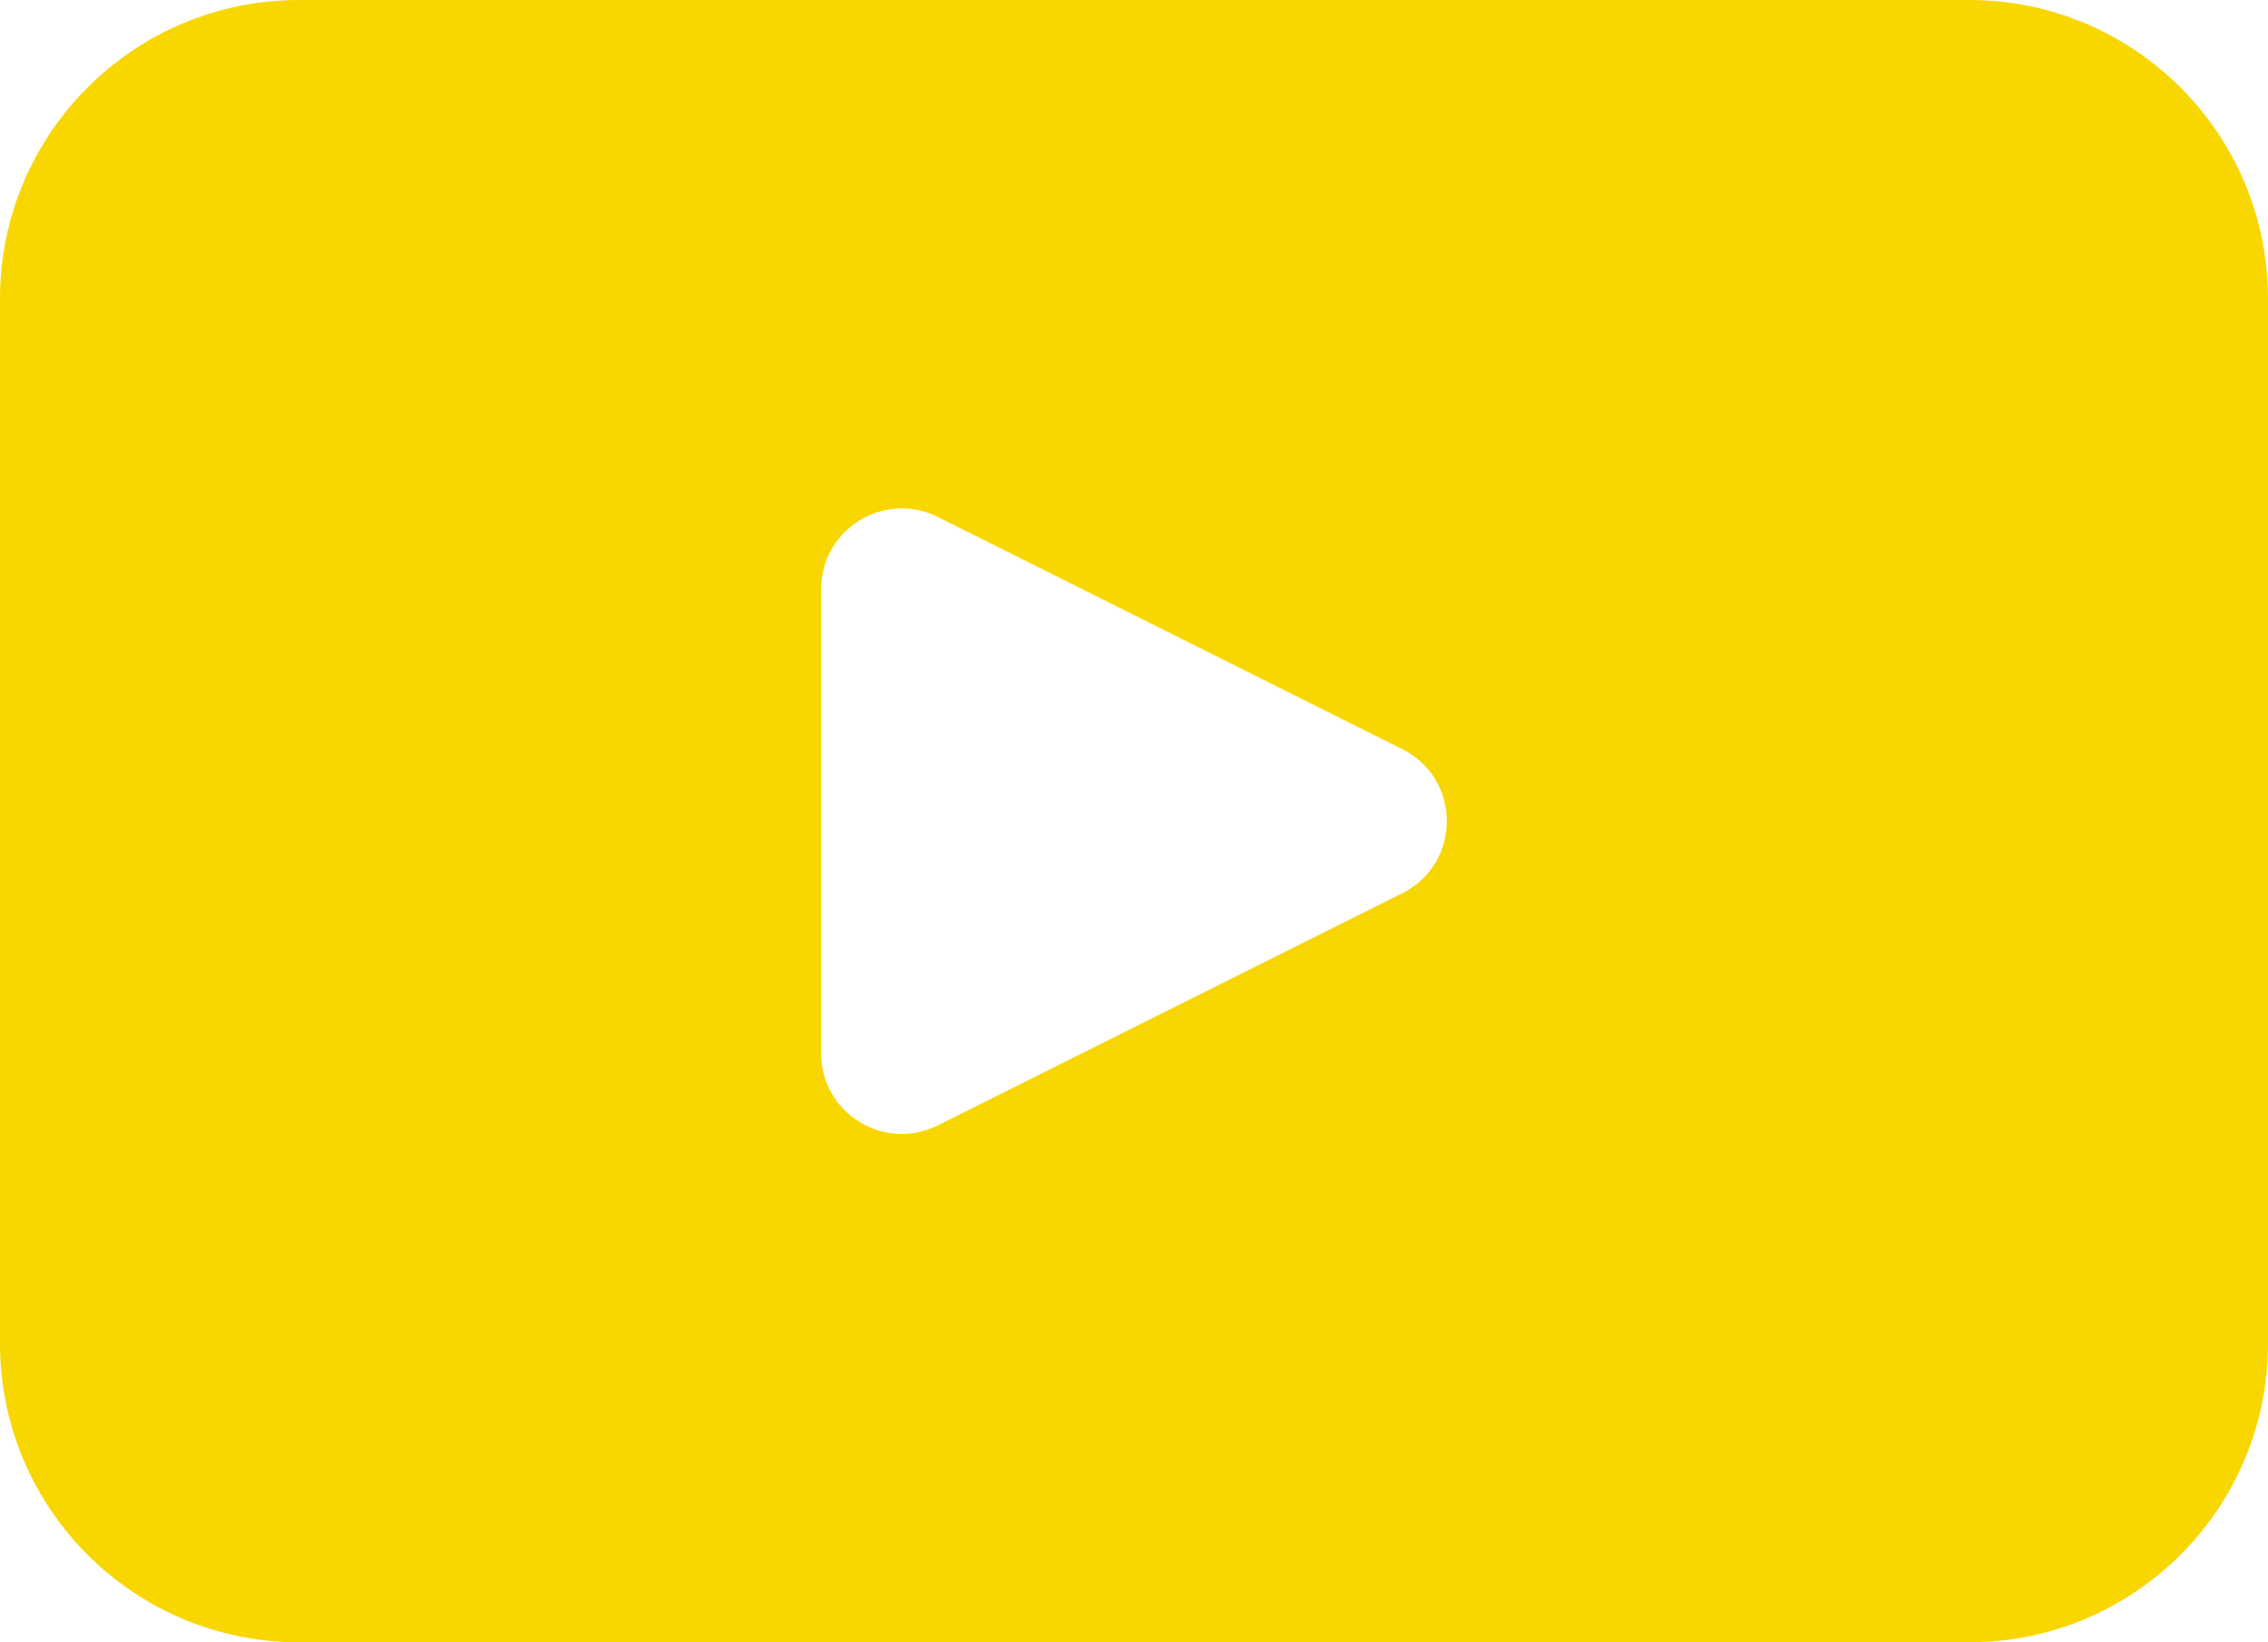 <?xml version="1.0" encoding="UTF-8"?>
<svg id="Capa_1" data-name="Capa 1" xmlns="http://www.w3.org/2000/svg" viewBox="0 0 623.01 451.14">
  <defs>
    <style>
      .cls-1 {
        fill: #f8d600;
        stroke-width: 0px;
      }
    </style>
  </defs>
  <path class="cls-1" d="m540.94,0H82.1C36.76,0,0,36.76,0,82.07v286.99c0,45.34,36.76,82.07,82.1,82.07h458.84c45.32,0,82.07-36.74,82.07-82.07V82.07c0-45.32-36.76-82.07-82.07-82.07Zm-155.73,245.37l-127.59,63.76c-14.73,7.37-32.06-3.33-32.06-19.78v-127.54c0-16.45,17.33-27.15,32.06-19.8l127.59,63.78c16.3,8.14,16.3,31.42,0,39.58Z"/>
</svg>